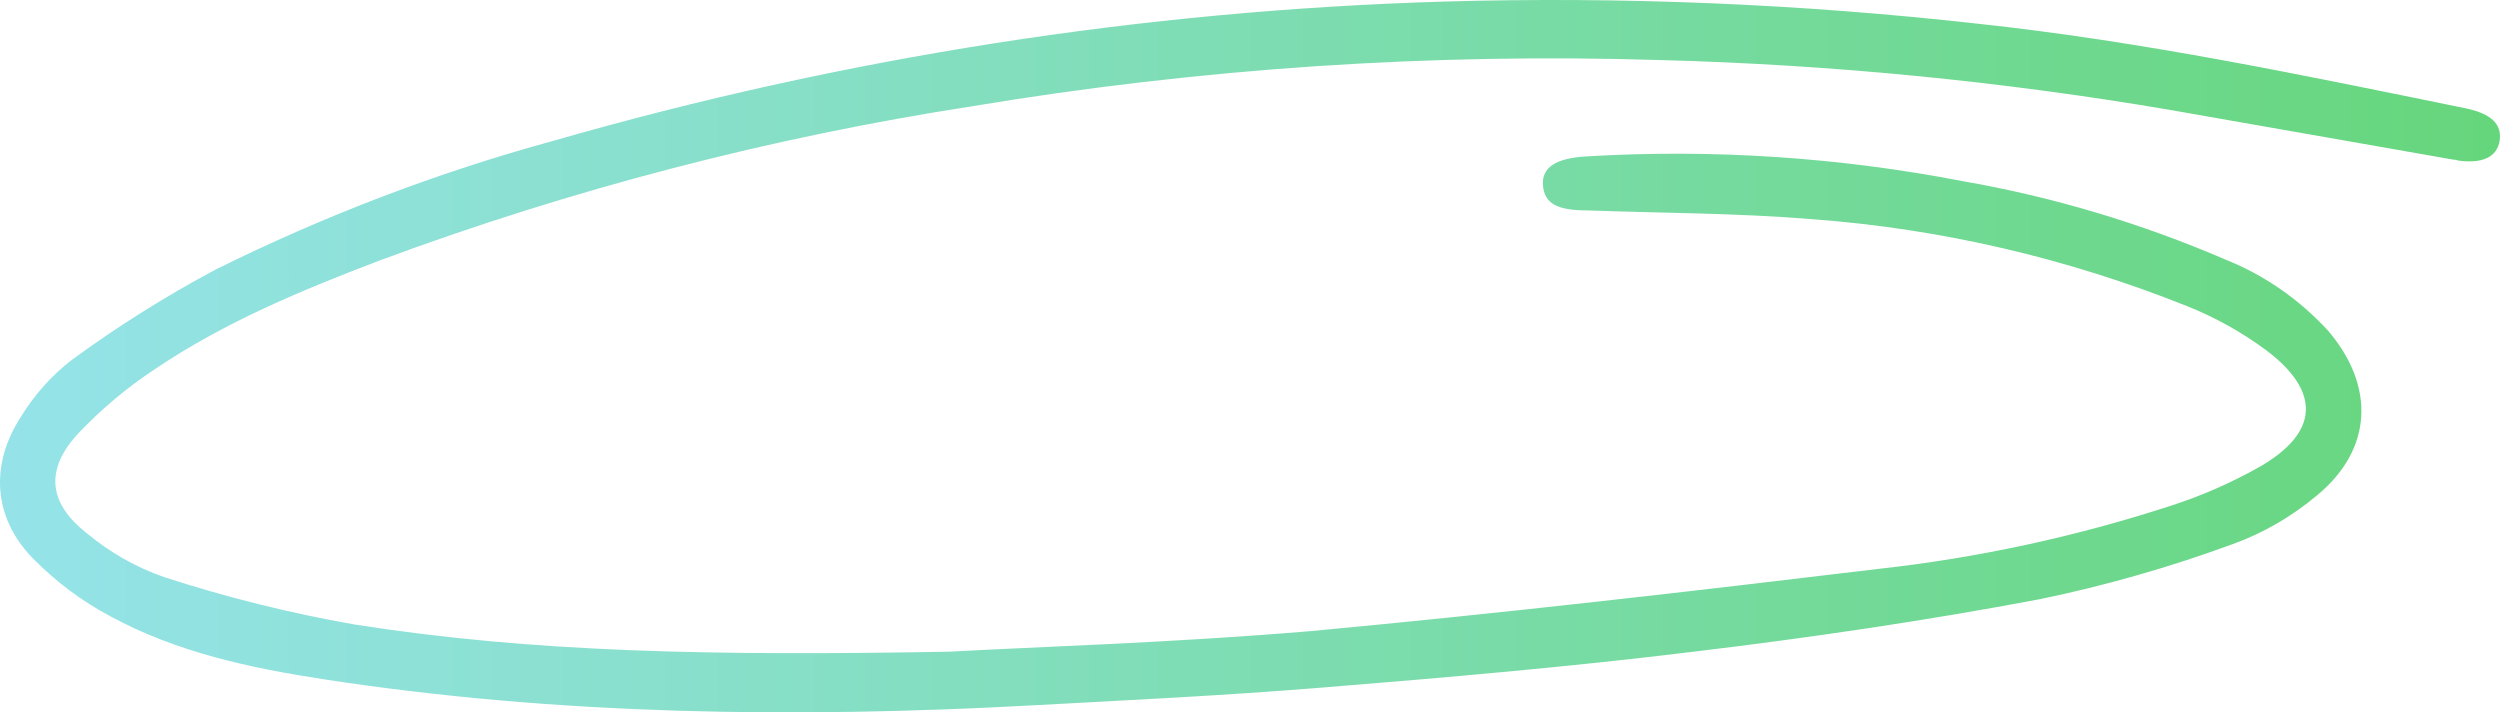 <svg width="186" height="53" viewBox="0 0 186 53" fill="none" xmlns="http://www.w3.org/2000/svg">
<path d="M70.644 48.485C53.067 48.799 39.672 48.55 26.371 46.461C21.586 45.622 16.858 44.445 12.218 42.939C10.125 42.212 8.165 41.099 6.428 39.648C3.546 37.375 3.356 34.861 5.877 32.19C7.581 30.401 9.465 28.823 11.495 27.485C16.726 23.954 22.473 21.579 28.272 19.369C42.583 14.064 57.329 10.226 72.313 7.908C89.275 5.084 106.442 3.933 123.599 4.47C136.259 4.809 148.885 6.044 161.394 8.167L182.567 11.883C182.662 11.883 182.748 11.883 182.842 11.938C184.692 12.206 185.785 11.689 185.974 10.459C186.163 9.23 185.32 8.444 183.427 8.056C171.382 5.597 159.286 3.056 147.035 1.752C133.89 0.284 120.67 -0.263 107.459 0.116C85.059 0.78 62.808 4.258 41.16 10.478C32.534 12.838 24.127 16.043 16.047 20.053C12.336 22.029 8.757 24.277 5.335 26.782C3.843 27.933 2.56 29.368 1.55 31.016C-0.747 34.565 -0.515 38.484 2.41 41.506C4.133 43.264 6.094 44.732 8.226 45.86C13.19 48.55 18.619 49.696 24.074 50.537C41.59 53.226 59.184 53.439 76.822 52.478C83.971 52.09 91.121 51.748 98.253 51.165C107.493 50.417 116.733 49.622 125.939 48.494C134.577 47.459 143.215 46.193 151.792 44.575C156.65 43.568 161.436 42.2 166.117 40.48C168.377 39.665 170.492 38.443 172.372 36.866C176.527 33.456 176.751 28.733 173.189 24.582C171.05 22.263 168.467 20.471 165.618 19.332C159.315 16.612 152.75 14.65 146.045 13.482C136.821 11.698 127.434 11.078 118.075 11.633C115.744 11.762 114.686 12.456 114.797 13.805C114.909 15.155 115.881 15.654 118.084 15.654C123.676 15.857 129.268 15.848 134.861 16.31C144.39 17.02 153.775 19.199 162.727 22.78C164.788 23.6 166.747 24.69 168.561 26.024C172.699 29.121 172.544 32.171 168.148 34.713C166.04 35.906 163.83 36.878 161.549 37.615C154.431 39.935 147.121 41.513 139.722 42.329C125.689 44.02 111.631 45.638 97.565 46.95C87.223 47.828 76.847 48.134 70.644 48.485Z" fill="url(#paint0_linear_12041_50031)"/>
<defs>
<linearGradient id="paint0_linear_12041_50031" x1="186" y1="26.5" x2="0" y2="26.5" gradientUnits="userSpaceOnUse">
<stop stop-color="#66D67C"/>
<stop offset="1" stop-color="#95E3E9"/>
</linearGradient>
</defs>
</svg>
